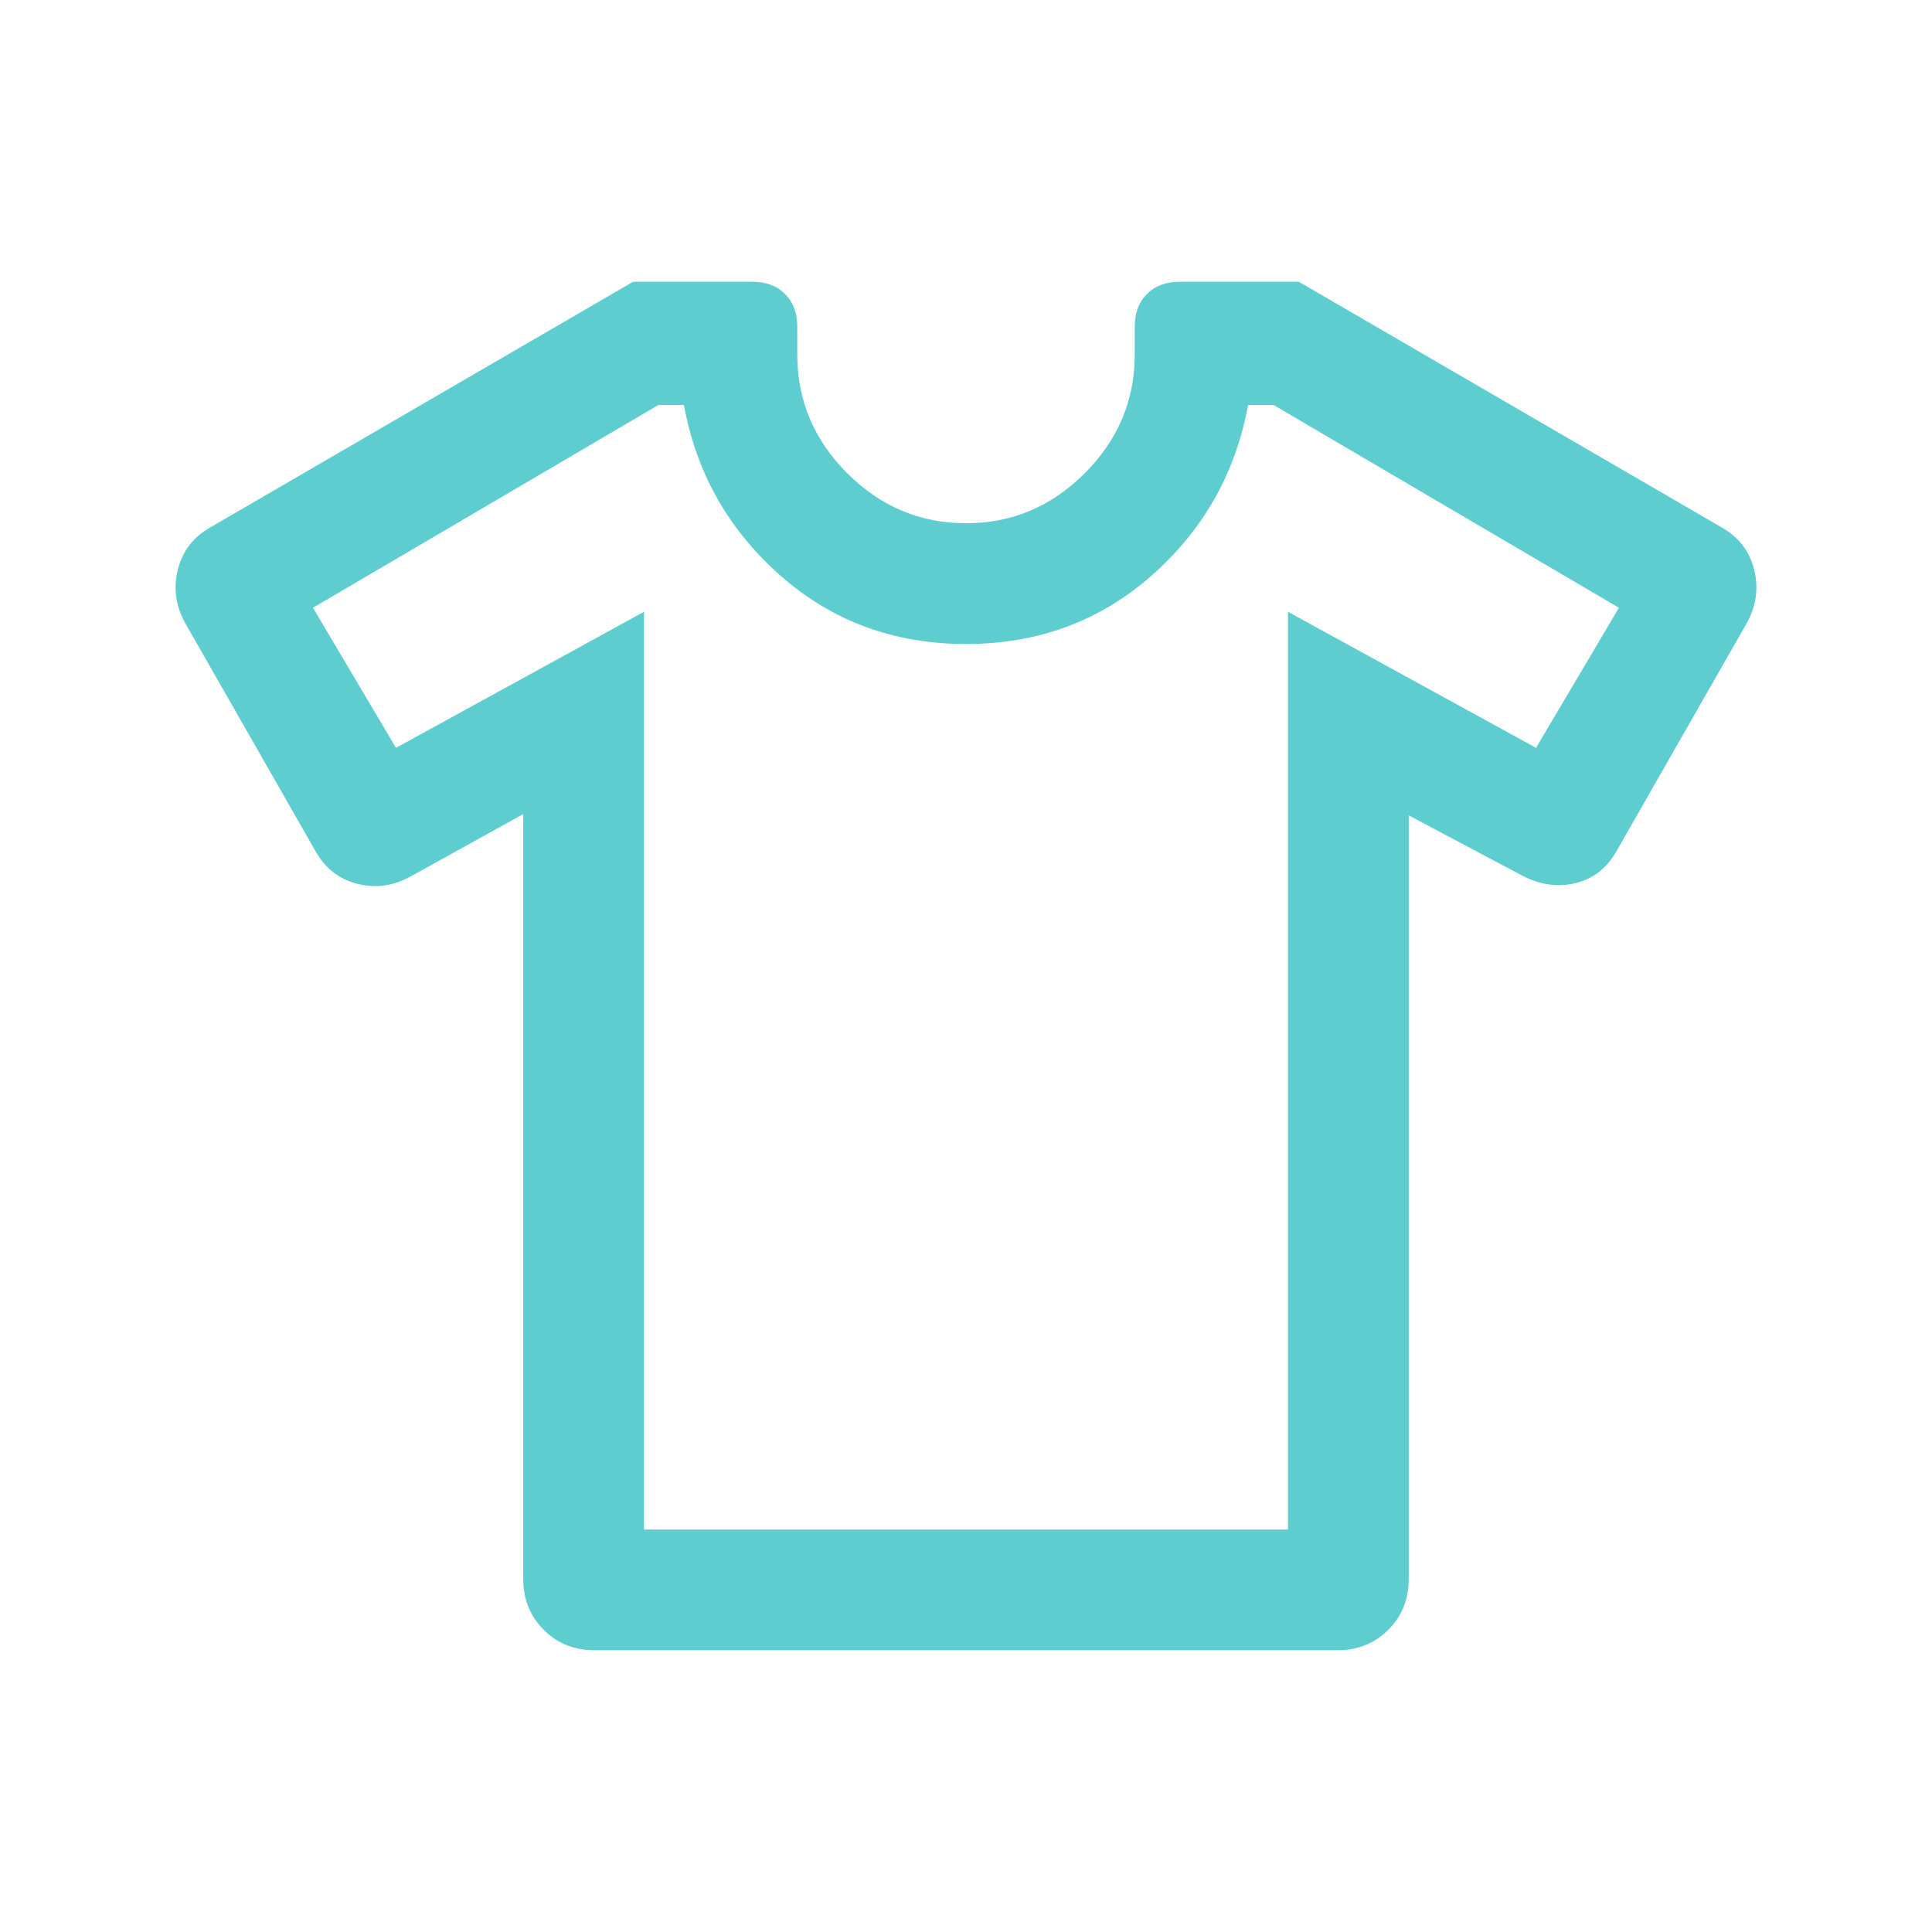 <svg width="24" height="24" viewBox="0 0 24 24" fill="none" xmlns="http://www.w3.org/2000/svg">
<path d="M6.5 10.113L5.106 10.885C4.892 11.005 4.67 11.037 4.442 10.98C4.214 10.923 4.04 10.787 3.919 10.573L2.304 7.746C2.183 7.532 2.152 7.309 2.209 7.078C2.266 6.846 2.401 6.671 2.615 6.55L7.865 3.5H9.346C9.515 3.5 9.651 3.551 9.752 3.652C9.853 3.753 9.904 3.888 9.904 4.058V4.404C9.904 4.973 10.111 5.465 10.525 5.879C10.939 6.293 11.431 6.5 12 6.5C12.569 6.5 13.061 6.293 13.475 5.879C13.889 5.465 14.096 4.973 14.096 4.404V4.058C14.096 3.888 14.147 3.753 14.248 3.652C14.349 3.551 14.485 3.5 14.654 3.5H16.134L21.384 6.55C21.599 6.671 21.734 6.846 21.791 7.078C21.848 7.309 21.817 7.532 21.696 7.746L20.081 10.573C19.96 10.787 19.788 10.92 19.565 10.972C19.342 11.024 19.119 10.99 18.894 10.869L17.5 10.129V19.615C17.5 19.867 17.415 20.077 17.246 20.246C17.077 20.415 16.867 20.5 16.615 20.5H7.385C7.133 20.5 6.923 20.415 6.754 20.246C6.585 20.077 6.5 19.867 6.5 19.615V10.113ZM8 7.6V19H16V7.6L19.081 9.29L20.111 7.55L15.821 5.031H15.504C15.35 5.874 14.951 6.58 14.308 7.148C13.664 7.716 12.895 8 12 8C11.105 8 10.336 7.716 9.692 7.148C9.049 6.58 8.65 5.874 8.496 5.031H8.179L3.888 7.55L4.919 9.29L8 7.6Z" fill="#5ECDD0"/>
</svg>
